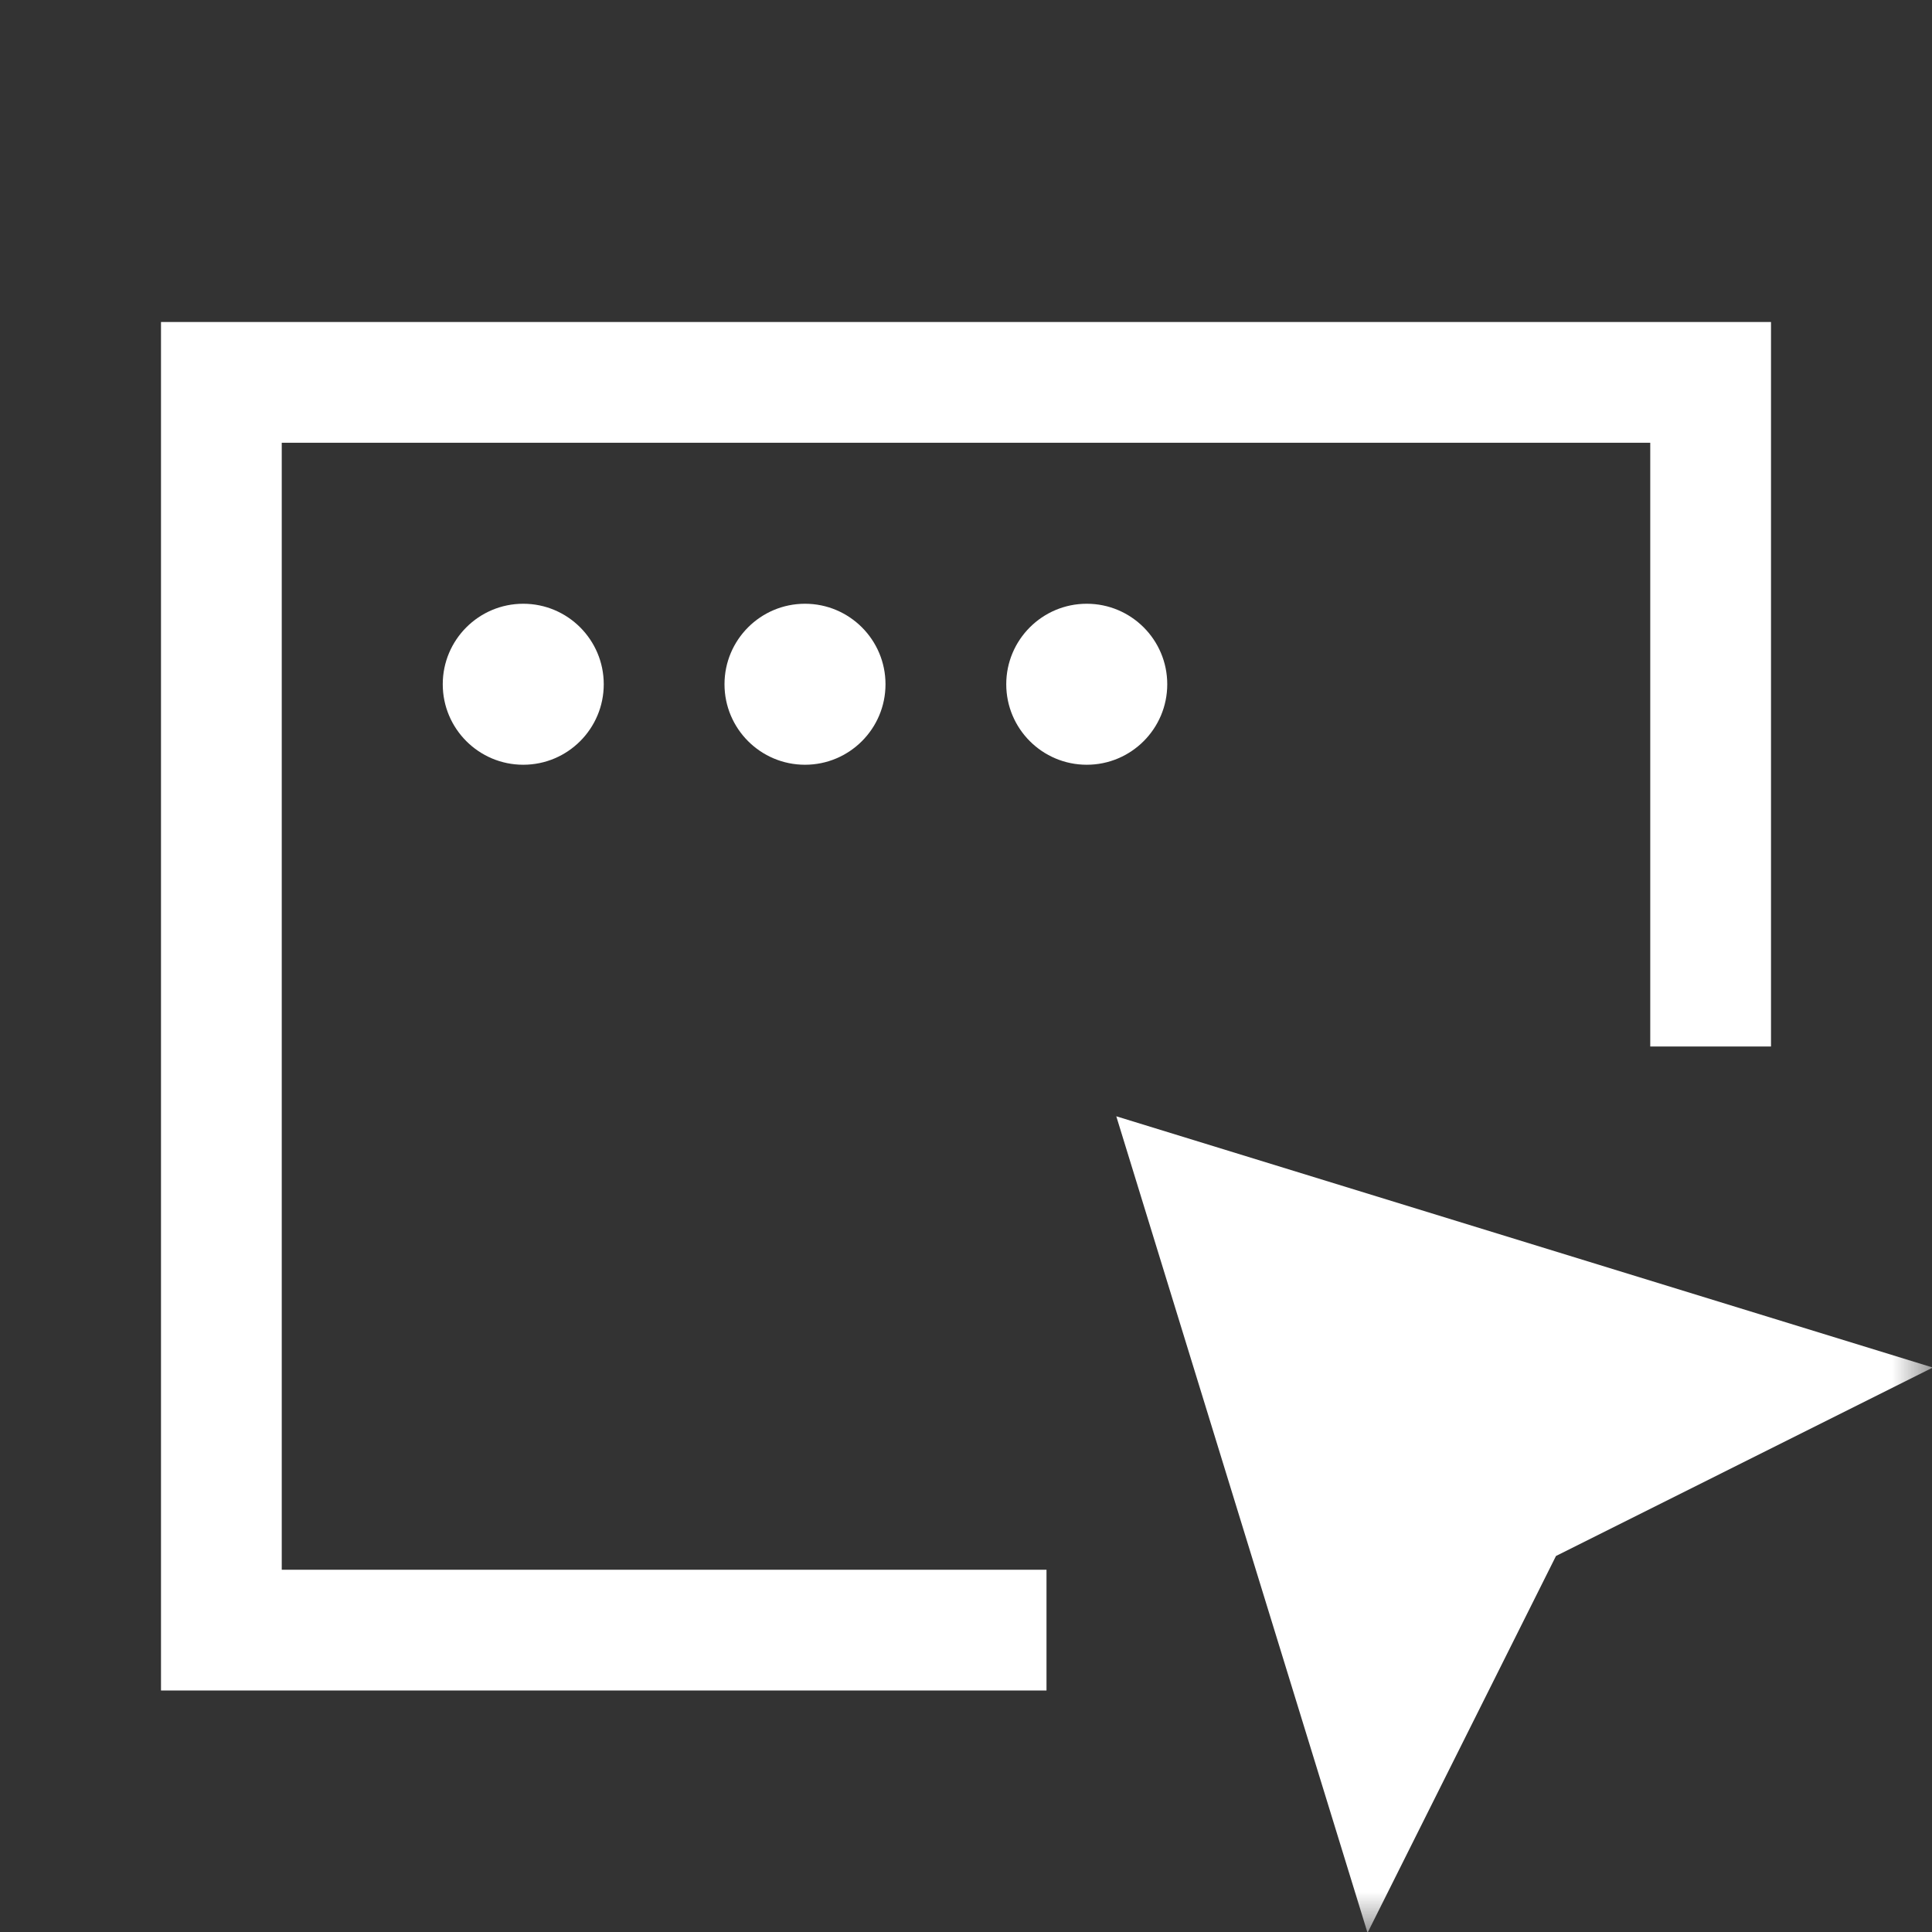 <svg width="24" height="24" viewBox="0 0 24 24" fill="none" xmlns="http://www.w3.org/2000/svg">
<rect x="0" y="0" width="24" height="24" fill="#333333" stroke="none"/>
<mask id="mask0_4177_2486" style="mask-type:luminance" maskUnits="userSpaceOnUse" x="0" y="0" width="24" height="24">
<path d="M24 0H0V24H24V0Z" fill="white"/>
</mask>
<g mask="url(#mask0_4177_2486)">
<path d="M22 4H2V21H13V19.5H3.5V5.5H20.5V13H22V4Z" fill="white"/>
<path d="M6.5 9.5C5.948 9.5 5.5 9.052 5.5 8.5C5.5 7.948 5.948 7.5 6.5 7.5C7.052 7.5 7.5 7.948 7.5 8.5C7.5 9.052 7.052 9.5 6.5 9.5Z" fill="white"/>
<path d="M13.867 13.867L24.01 16.988L19.329 19.329L16.988 24.01L13.867 13.867Z" fill="white"/>
<path d="M10 9.5C9.448 9.5 9 9.052 9 8.5C9 7.948 9.448 7.5 10 7.5C10.552 7.5 11 7.948 11 8.5C11 9.052 10.552 9.5 10 9.5Z" fill="white"/>
<path d="M13.5 9.5C12.948 9.5 12.5 9.052 12.5 8.5C12.5 7.948 12.948 7.5 13.5 7.5C14.052 7.5 14.5 7.948 14.5 8.5C14.5 9.052 14.052 9.5 13.5 9.5Z" fill="white"/>
</g>
</svg>
